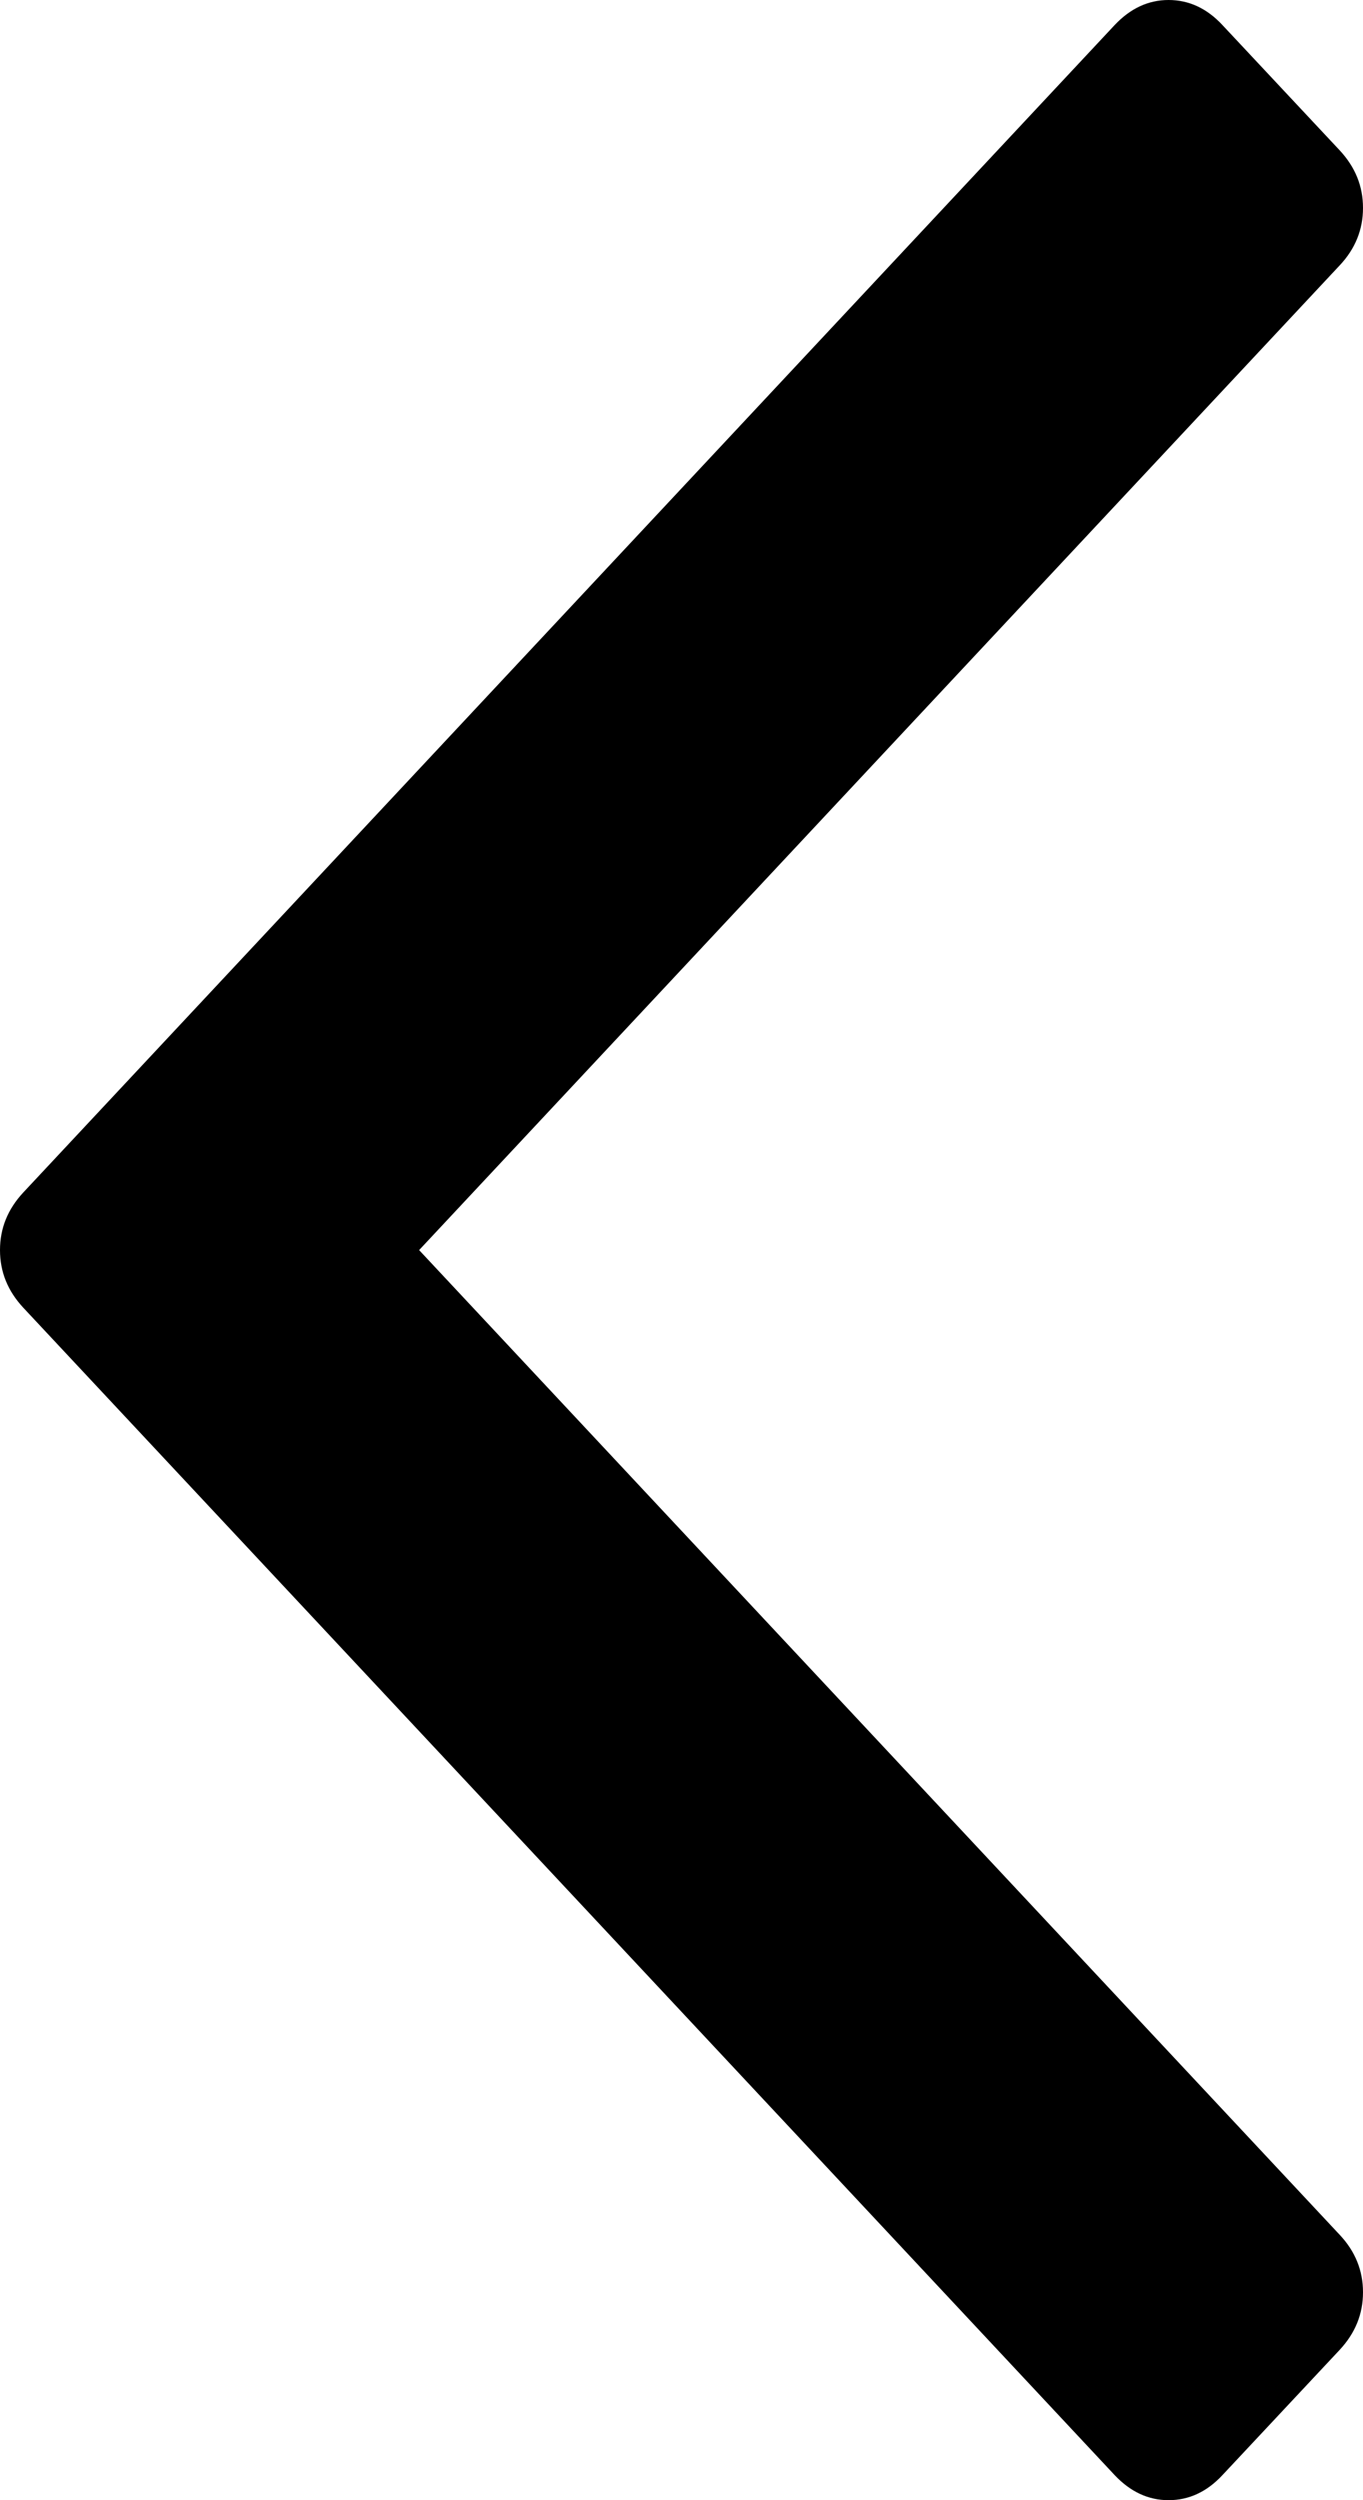 <svg width="6" height="11" viewBox="0 0 6 11" fill="none" xmlns="http://www.w3.org/2000/svg">
<path d="M0.103 5.754C0.034 5.68 0 5.596 0 5.5C0 5.404 0.034 5.32 0.103 5.246L4.907 0.11C4.976 0.037 5.055 0 5.144 0C5.234 0 5.313 0.037 5.381 0.11L5.897 0.661C5.966 0.735 6 0.819 6 0.915C6 1.01 5.966 1.095 5.897 1.168L1.845 5.5L5.897 9.832C5.966 9.905 6 9.99 6 10.085C6 10.181 5.966 10.265 5.897 10.339L5.381 10.89C5.313 10.963 5.234 11 5.144 11C5.055 11 4.976 10.963 4.907 10.89L0.103 5.754Z" fill="black"/>
</svg>
